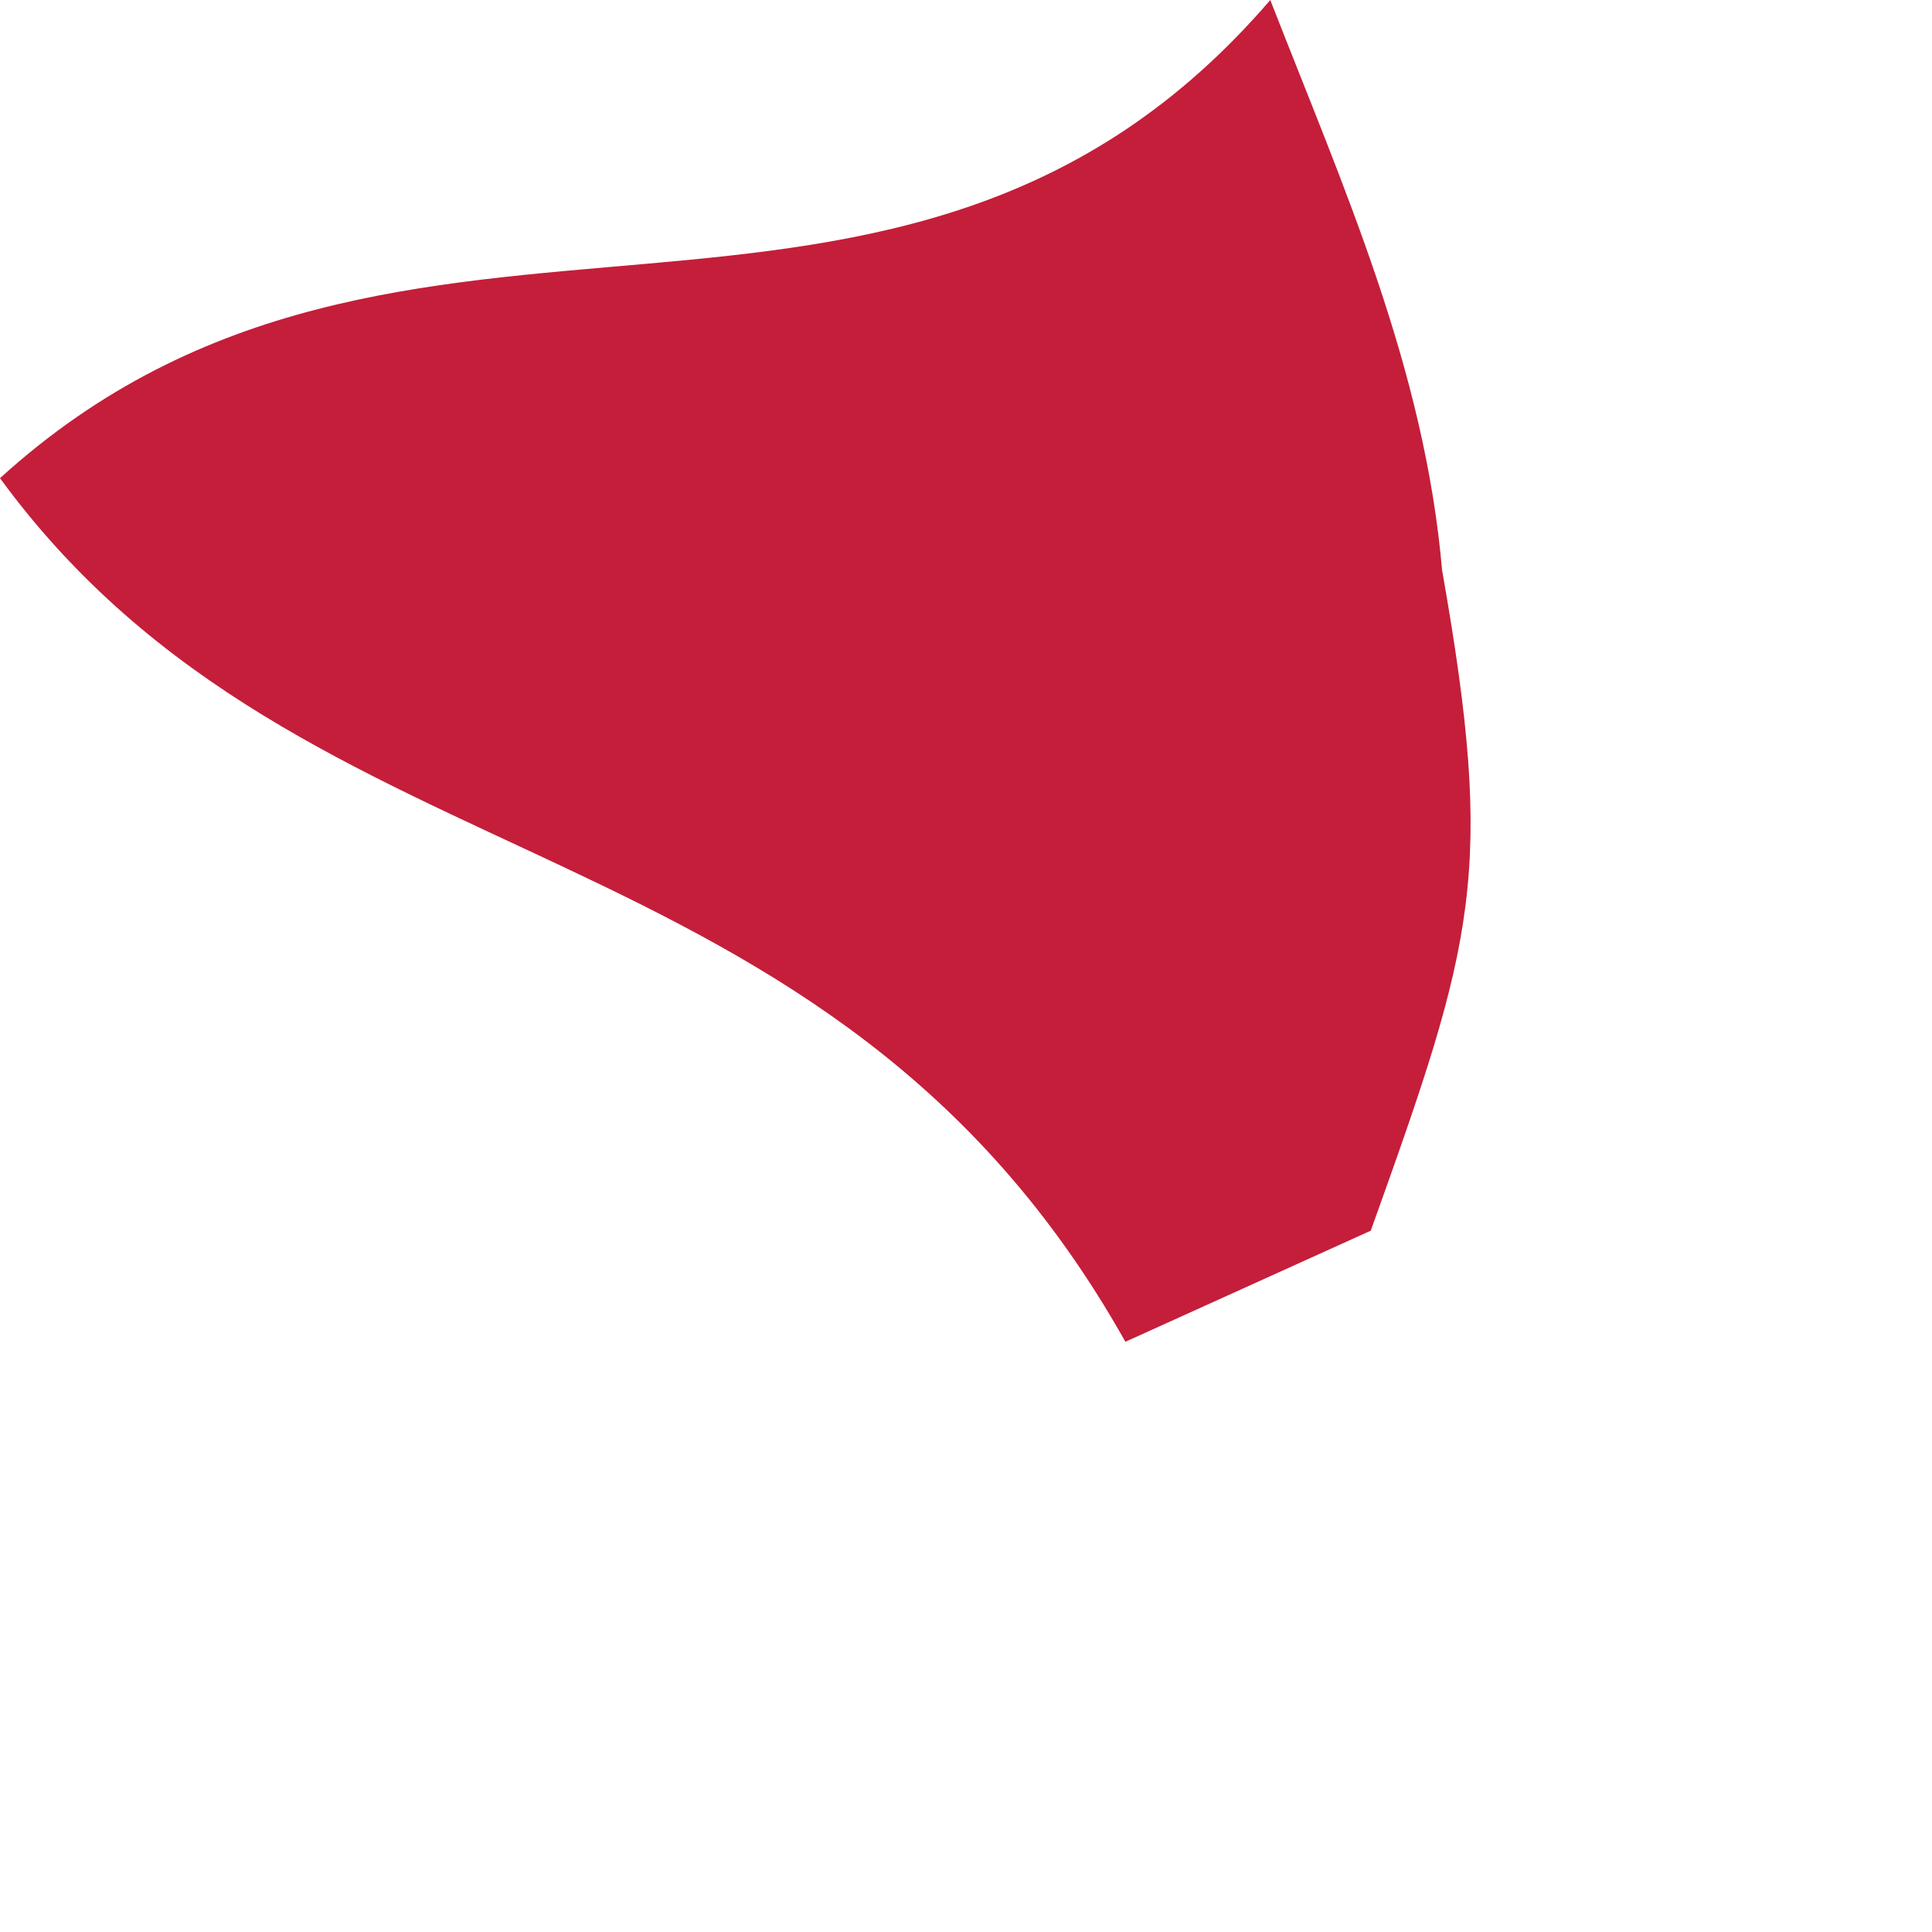 <?xml version="1.0" encoding="utf-8"?>
<svg xmlns="http://www.w3.org/2000/svg" fill="none" height="100%" overflow="visible" preserveAspectRatio="none" style="display: block;" viewBox="0 0 2 2" width="100%">
<path d="M1.493 0.591C1.548 0.904 1.527 0.973 1.419 1.274L1.165 1.389C0.856 0.839 0.317 0.929 0 0.495C0.418 0.115 0.93 0.448 1.315 0C1.391 0.195 1.475 0.381 1.493 0.592V0.591Z" fill="#C41E3A" id="Vector"/>
</svg>
